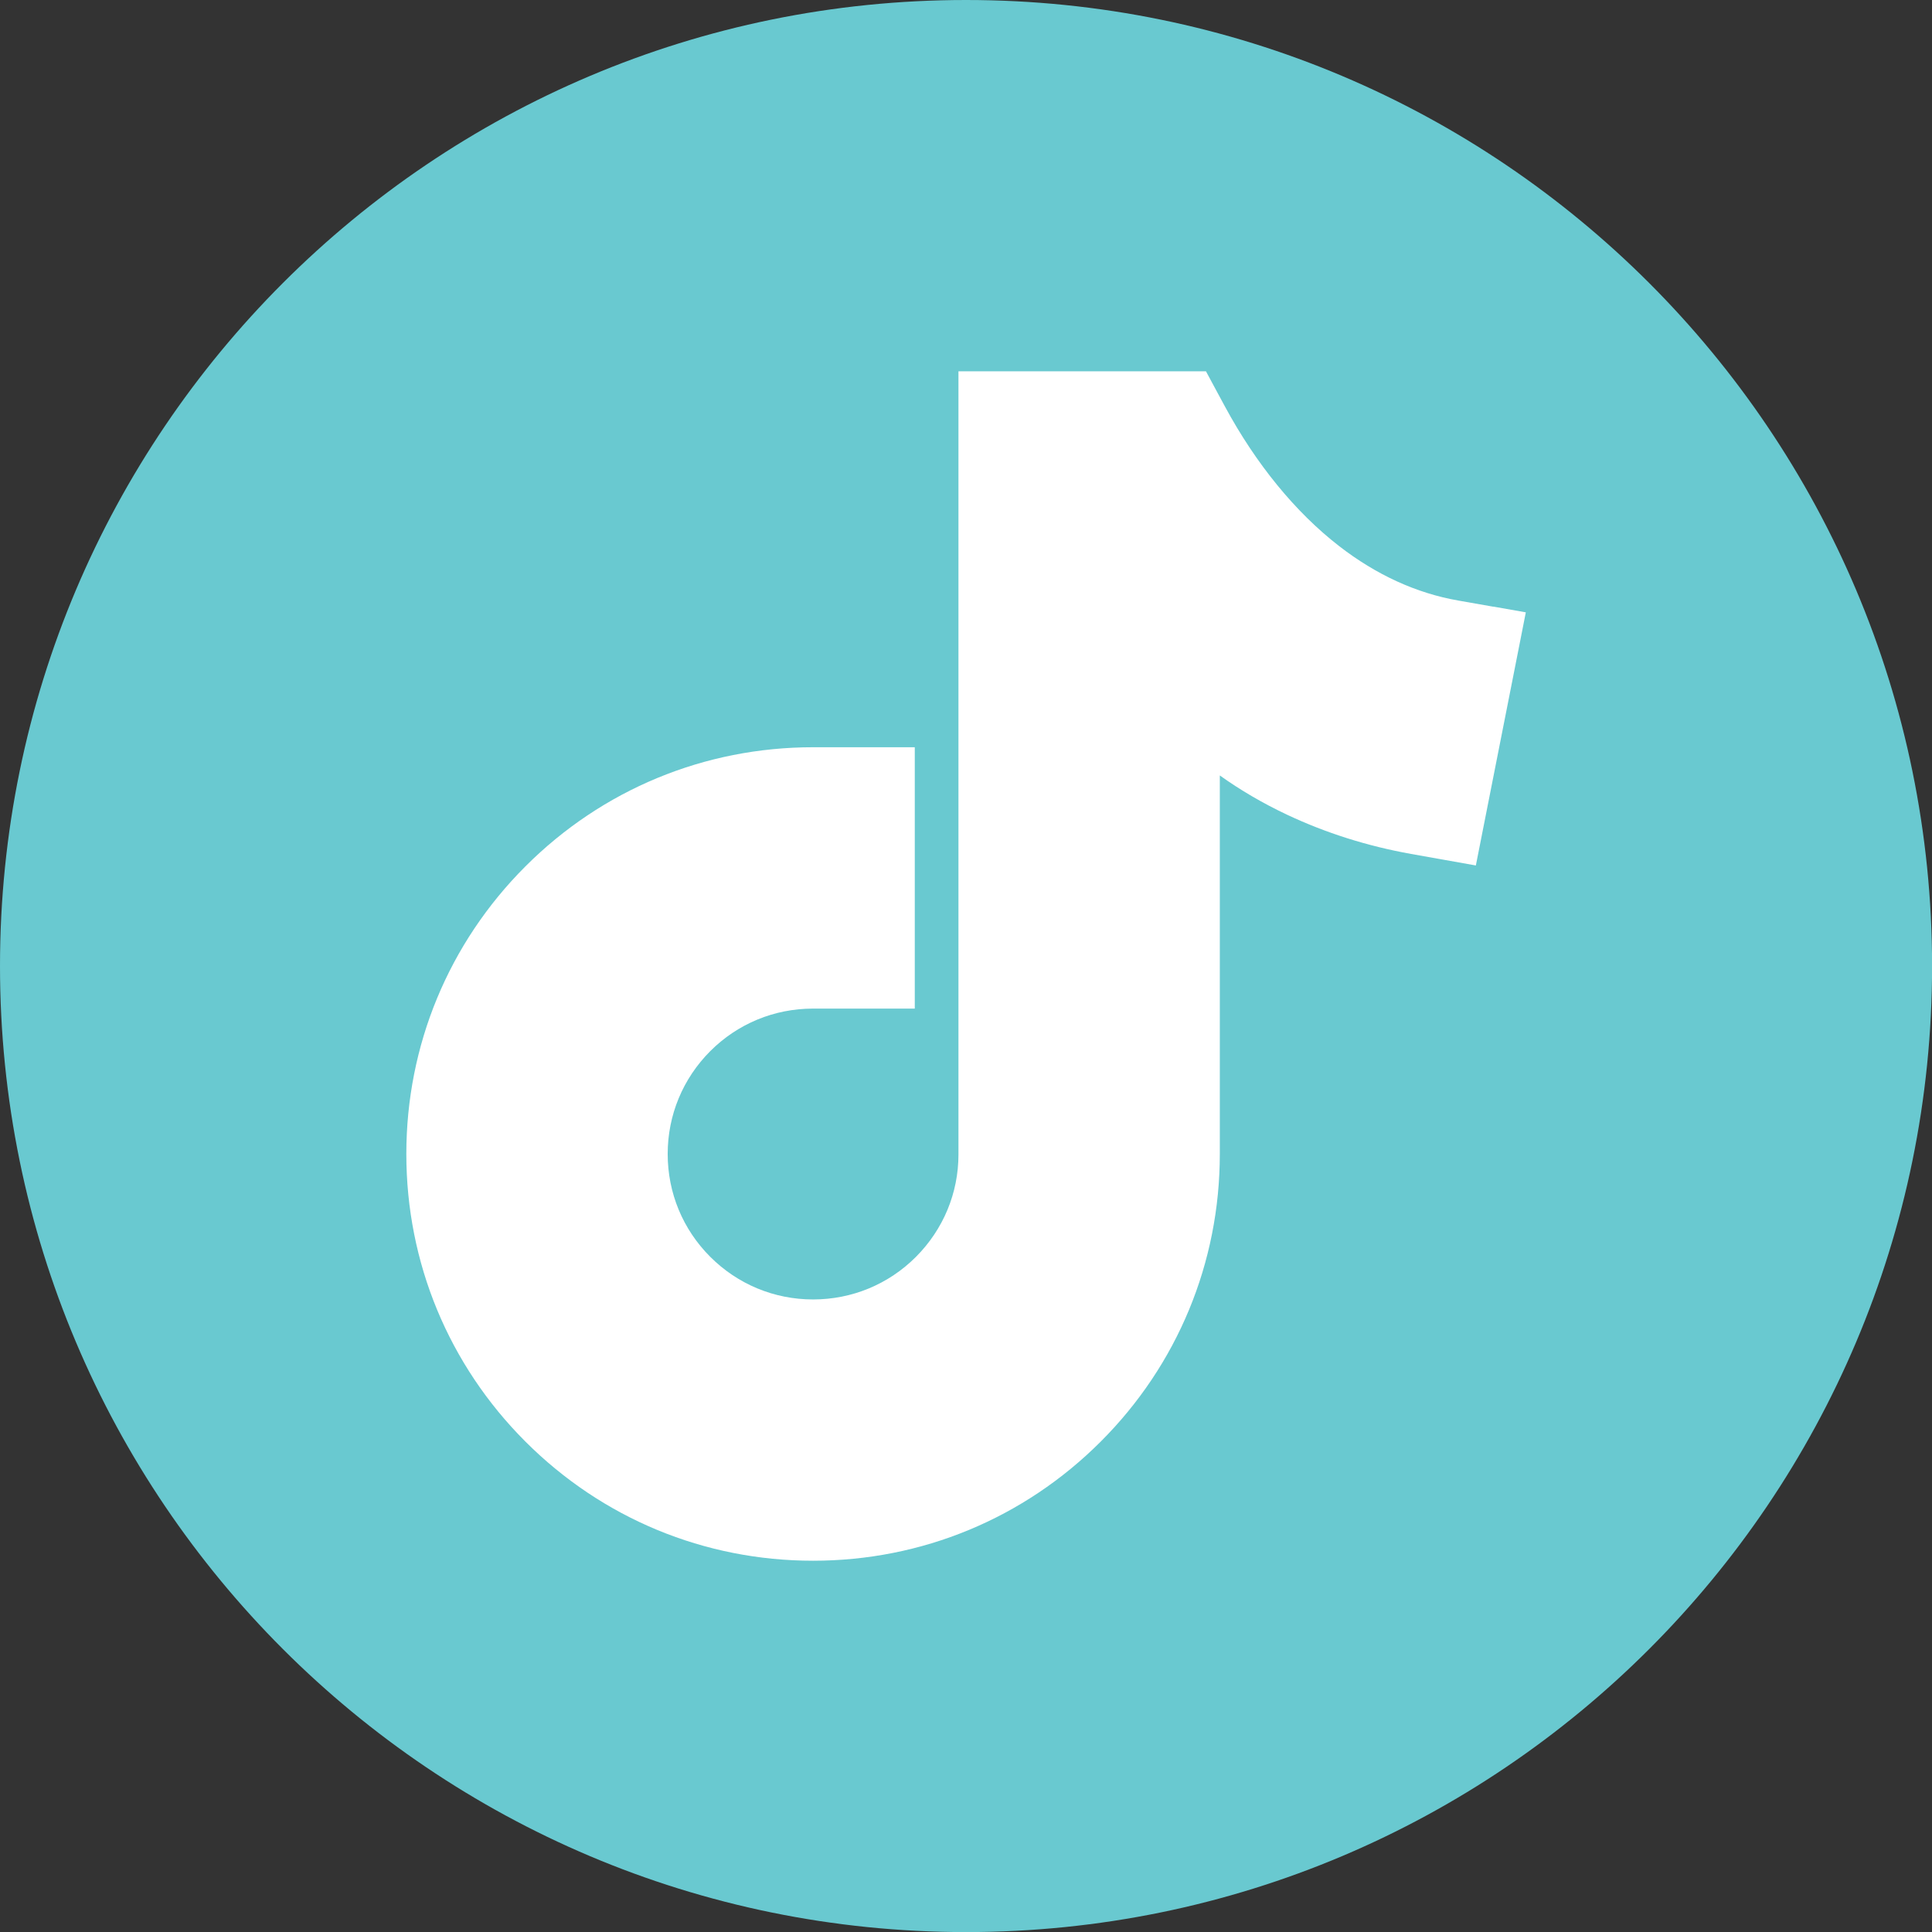 <?xml version="1.0" encoding="UTF-8"?>
<svg xmlns="http://www.w3.org/2000/svg" id="Layer_1" version="1.1" viewBox="0 0 239.73 239.74">
  <rect x="0" y="0" width="239.73" height="239.74" fill="#333333" stroke="none"/>
  <defs>
    <style>
      .st0 {
        fill: #69c9d0;
      }

      .st1 {
        fill: #fff;
      }
    </style>
  </defs>
  <path class="st0" d="M119.87,0C53.67,0,0,53.67,0,119.87s53.67,119.87,119.87,119.87,119.87-53.67,119.87-119.87S186.07,0,119.87,0Z"></path>
  <path class="st1" d="M185.29,75.28l-4.33-.76c-5.21-.91-10.19-3.19-14.81-6.77-5.42-4.2-10.31-10.19-14.16-17.32l-1.22-2.26-1.13-2.1h-30.71v97.18c0,4.79-1.88,9.3-5.28,12.71-3.41,3.41-7.94,5.28-12.76,5.28s-9.35-1.88-12.76-5.29c-3.41-3.41-5.28-7.94-5.28-12.76s1.88-9.35,5.28-12.76c3.41-3.41,7.94-5.28,12.76-5.28h12.62v-32.43h-12.62c-13.48,0-26.16,5.25-35.69,14.78-9.53,9.53-14.78,22.21-14.78,35.69s5.25,26.16,14.78,35.69c9.53,9.53,22.2,14.78,35.69,14.78s26.16-5.25,35.69-14.78c9.53-9.53,14.78-22.21,14.78-35.69v-46.97c2.56,1.83,5.35,3.46,8.36,4.88,4.78,2.25,9.95,3.89,15.38,4.86l4.16.74,3.87.69.76-3.85,4.65-23.55.79-4.01-4.02-.71Z"></path>
</svg>
